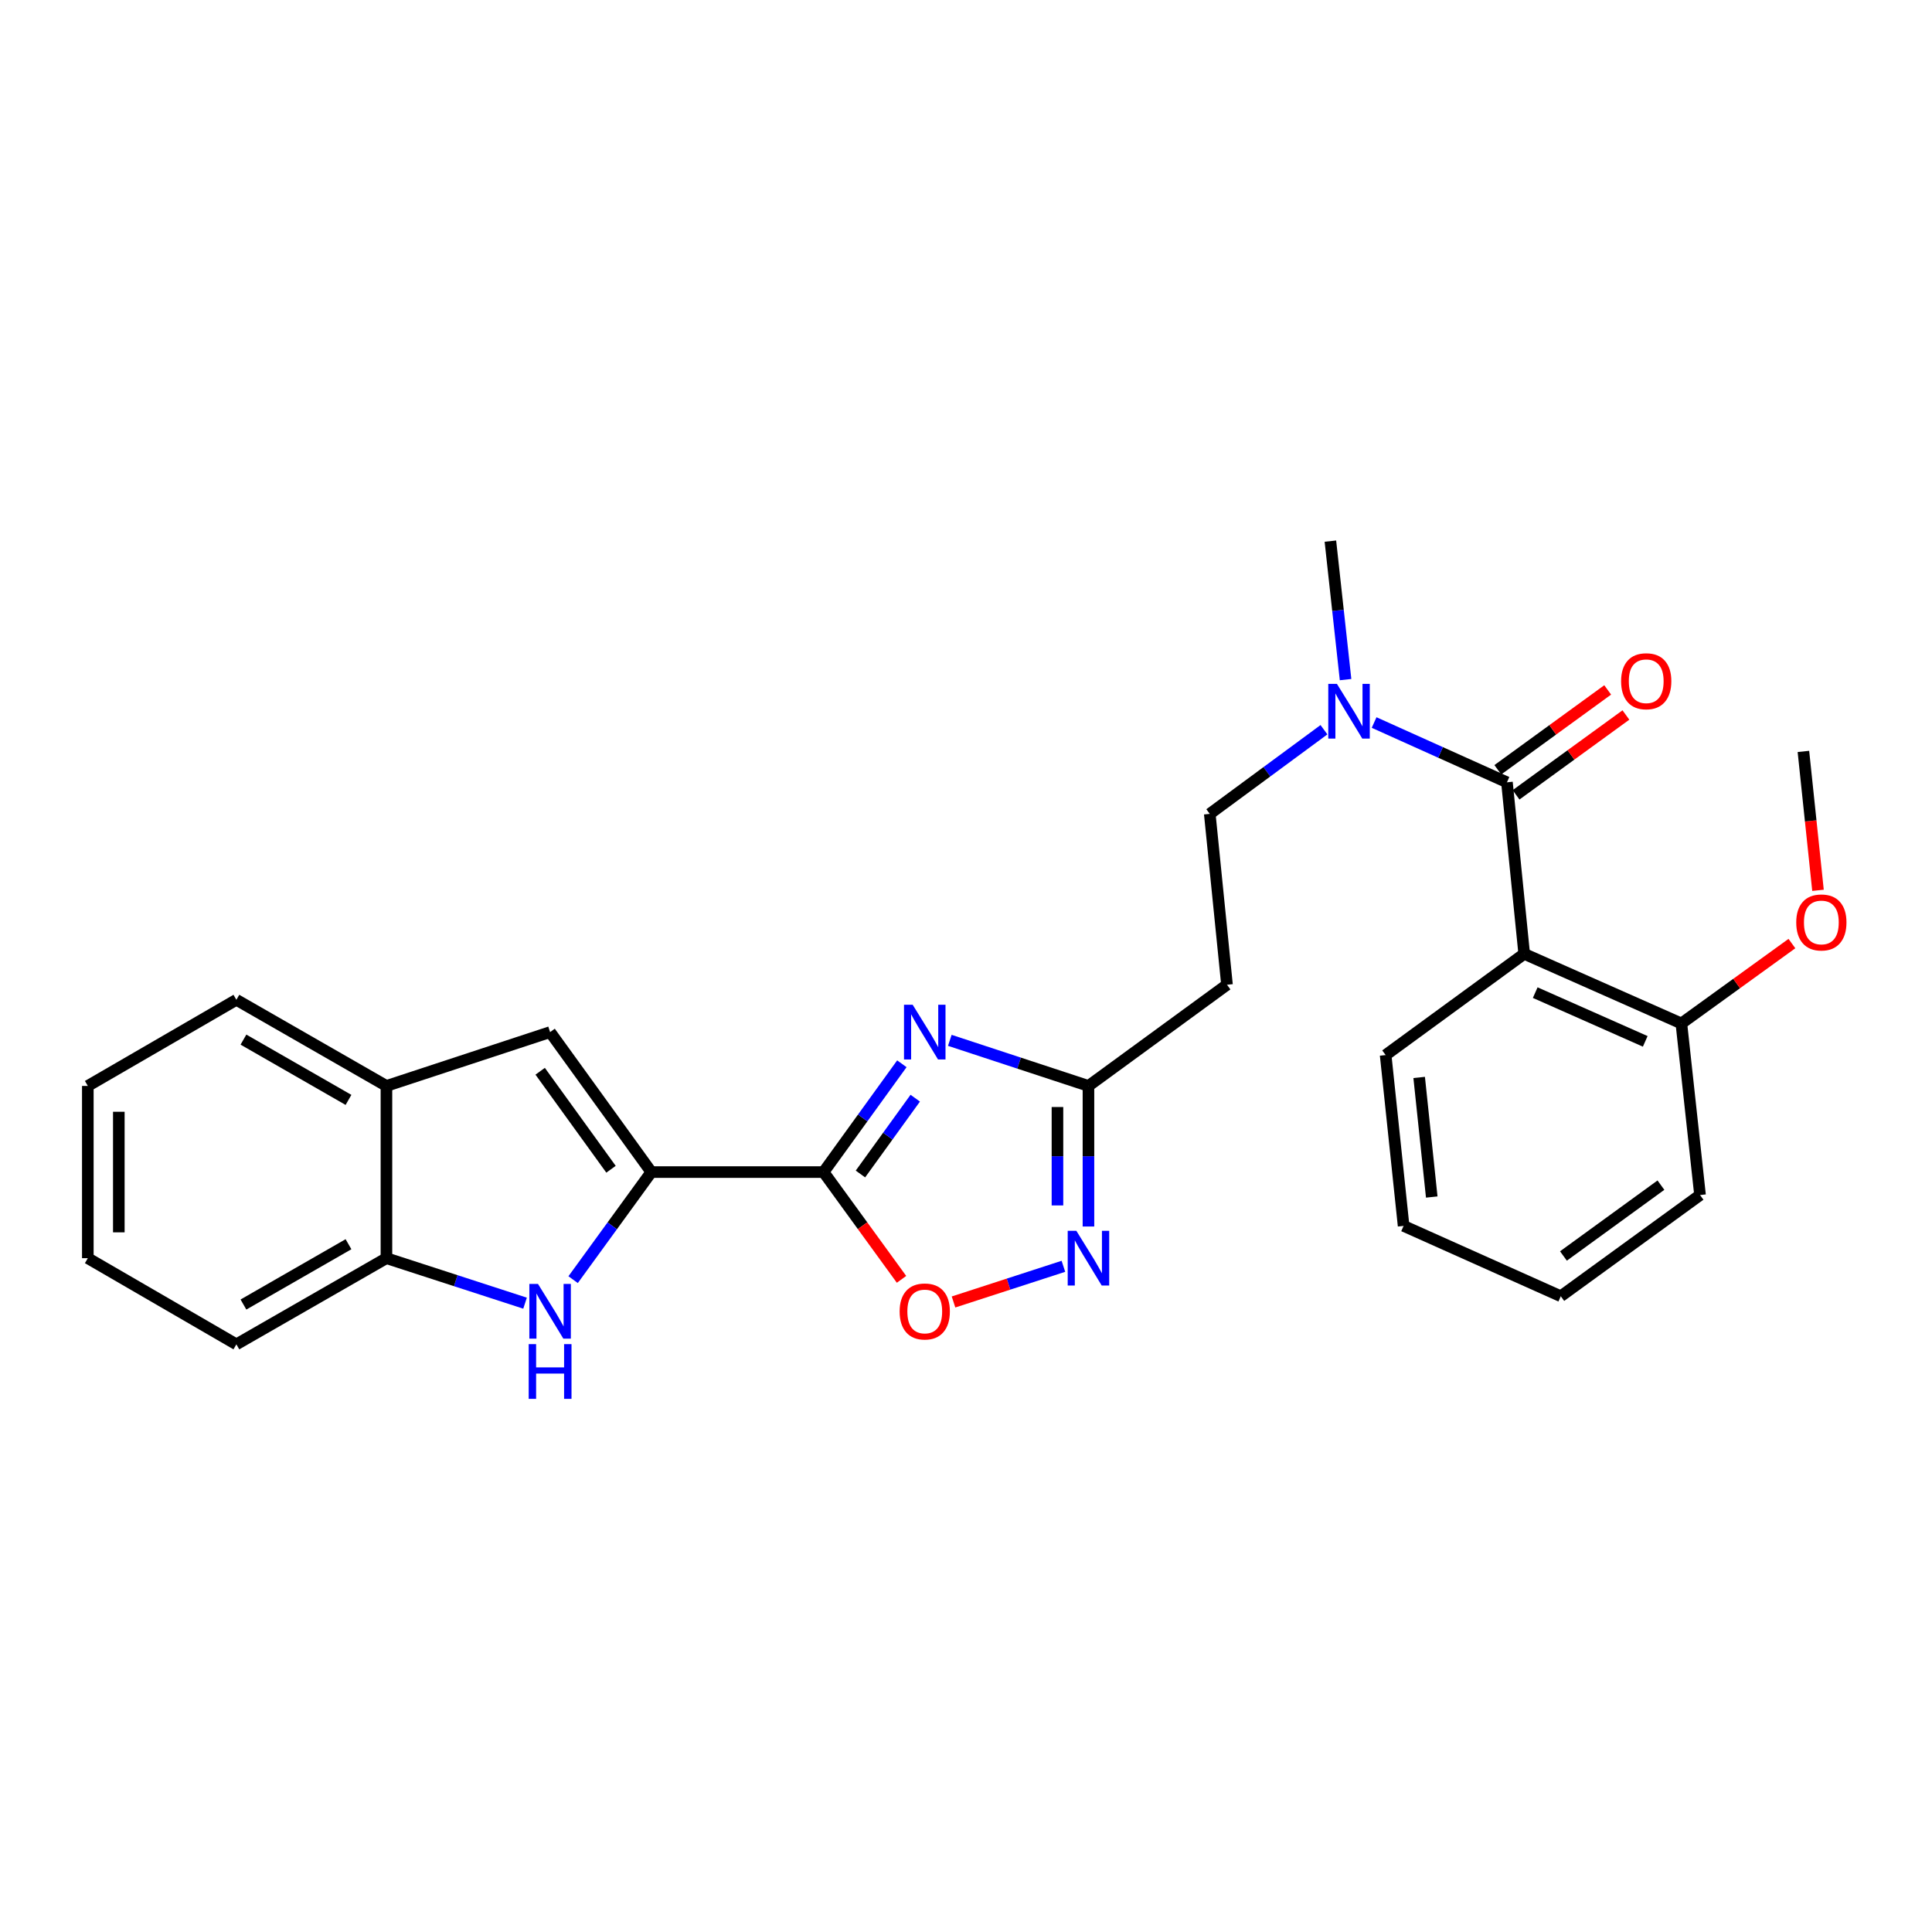<?xml version='1.0' encoding='iso-8859-1'?>
<svg version='1.1' baseProfile='full'
              xmlns='http://www.w3.org/2000/svg'
                      xmlns:rdkit='http://www.rdkit.org/xml'
                      xmlns:xlink='http://www.w3.org/1999/xlink'
                  xml:space='preserve'
width='1000px' height='1000px' viewBox='0 0 1000 1000'>
<!-- END OF HEADER -->
<rect style='opacity:1.0;fill:#FFFFFF;stroke:none' width='1000' height='1000' x='0' y='0'> </rect>
<path class='bond-0' d='M 426.281,606.667 L 446.541,578.637' style='fill:none;fill-rule:evenodd;stroke:#000000;stroke-width:6px;stroke-linecap:butt;stroke-linejoin:miter;stroke-opacity:1' />
<path class='bond-0' d='M 446.541,578.637 L 466.802,550.607' style='fill:none;fill-rule:evenodd;stroke:#0000FF;stroke-width:6px;stroke-linecap:butt;stroke-linejoin:miter;stroke-opacity:1' />
<path class='bond-0' d='M 445.363,607.658 L 459.546,588.037' style='fill:none;fill-rule:evenodd;stroke:#000000;stroke-width:6px;stroke-linecap:butt;stroke-linejoin:miter;stroke-opacity:1' />
<path class='bond-0' d='M 459.546,588.037 L 473.728,568.416' style='fill:none;fill-rule:evenodd;stroke:#0000FF;stroke-width:6px;stroke-linecap:butt;stroke-linejoin:miter;stroke-opacity:1' />
<path class='bond-1' d='M 426.281,606.667 L 337.121,606.667' style='fill:none;fill-rule:evenodd;stroke:#000000;stroke-width:6px;stroke-linecap:butt;stroke-linejoin:miter;stroke-opacity:1' />
<path class='bond-7' d='M 426.281,606.667 L 446.454,634.425' style='fill:none;fill-rule:evenodd;stroke:#000000;stroke-width:6px;stroke-linecap:butt;stroke-linejoin:miter;stroke-opacity:1' />
<path class='bond-7' d='M 446.454,634.425 L 466.627,662.183' style='fill:none;fill-rule:evenodd;stroke:#FF0000;stroke-width:6px;stroke-linecap:butt;stroke-linejoin:miter;stroke-opacity:1' />
<path class='bond-6' d='M 491.622,538.478 L 527.502,550.278' style='fill:none;fill-rule:evenodd;stroke:#0000FF;stroke-width:6px;stroke-linecap:butt;stroke-linejoin:miter;stroke-opacity:1' />
<path class='bond-6' d='M 527.502,550.278 L 563.383,562.078' style='fill:none;fill-rule:evenodd;stroke:#000000;stroke-width:6px;stroke-linecap:butt;stroke-linejoin:miter;stroke-opacity:1' />
<path class='bond-3' d='M 337.121,606.667 L 316.883,634.505' style='fill:none;fill-rule:evenodd;stroke:#000000;stroke-width:6px;stroke-linecap:butt;stroke-linejoin:miter;stroke-opacity:1' />
<path class='bond-3' d='M 316.883,634.505 L 296.645,662.343' style='fill:none;fill-rule:evenodd;stroke:#0000FF;stroke-width:6px;stroke-linecap:butt;stroke-linejoin:miter;stroke-opacity:1' />
<path class='bond-8' d='M 337.121,606.667 L 284.731,534.212' style='fill:none;fill-rule:evenodd;stroke:#000000;stroke-width:6px;stroke-linecap:butt;stroke-linejoin:miter;stroke-opacity:1' />
<path class='bond-8' d='M 316.259,605.201 L 279.587,554.482' style='fill:none;fill-rule:evenodd;stroke:#000000;stroke-width:6px;stroke-linecap:butt;stroke-linejoin:miter;stroke-opacity:1' />
<path class='bond-2' d='M 779.99,404.919 L 745.613,389.45' style='fill:none;fill-rule:evenodd;stroke:#000000;stroke-width:6px;stroke-linecap:butt;stroke-linejoin:miter;stroke-opacity:1' />
<path class='bond-2' d='M 745.613,389.45 L 711.236,373.98' style='fill:none;fill-rule:evenodd;stroke:#0000FF;stroke-width:6px;stroke-linecap:butt;stroke-linejoin:miter;stroke-opacity:1' />
<path class='bond-4' d='M 779.99,404.919 L 788.922,493.706' style='fill:none;fill-rule:evenodd;stroke:#000000;stroke-width:6px;stroke-linecap:butt;stroke-linejoin:miter;stroke-opacity:1' />
<path class='bond-14' d='M 784.707,411.409 L 813.138,390.744' style='fill:none;fill-rule:evenodd;stroke:#000000;stroke-width:6px;stroke-linecap:butt;stroke-linejoin:miter;stroke-opacity:1' />
<path class='bond-14' d='M 813.138,390.744 L 841.569,370.079' style='fill:none;fill-rule:evenodd;stroke:#FF0000;stroke-width:6px;stroke-linecap:butt;stroke-linejoin:miter;stroke-opacity:1' />
<path class='bond-14' d='M 775.273,398.43 L 803.704,377.765' style='fill:none;fill-rule:evenodd;stroke:#000000;stroke-width:6px;stroke-linecap:butt;stroke-linejoin:miter;stroke-opacity:1' />
<path class='bond-14' d='M 803.704,377.765 L 832.135,357.1' style='fill:none;fill-rule:evenodd;stroke:#FF0000;stroke-width:6px;stroke-linecap:butt;stroke-linejoin:miter;stroke-opacity:1' />
<path class='bond-9' d='M 271.765,674.521 L 235.892,662.875' style='fill:none;fill-rule:evenodd;stroke:#0000FF;stroke-width:6px;stroke-linecap:butt;stroke-linejoin:miter;stroke-opacity:1' />
<path class='bond-9' d='M 235.892,662.875 L 200.019,651.23' style='fill:none;fill-rule:evenodd;stroke:#000000;stroke-width:6px;stroke-linecap:butt;stroke-linejoin:miter;stroke-opacity:1' />
<path class='bond-13' d='M 788.922,493.706 L 870.274,529.746' style='fill:none;fill-rule:evenodd;stroke:#000000;stroke-width:6px;stroke-linecap:butt;stroke-linejoin:miter;stroke-opacity:1' />
<path class='bond-13' d='M 794.626,513.782 L 851.572,539.01' style='fill:none;fill-rule:evenodd;stroke:#000000;stroke-width:6px;stroke-linecap:butt;stroke-linejoin:miter;stroke-opacity:1' />
<path class='bond-16' d='M 788.922,493.706 L 717.207,546.095' style='fill:none;fill-rule:evenodd;stroke:#000000;stroke-width:6px;stroke-linecap:butt;stroke-linejoin:miter;stroke-opacity:1' />
<path class='bond-5' d='M 550.415,655.438 L 521.977,664.668' style='fill:none;fill-rule:evenodd;stroke:#0000FF;stroke-width:6px;stroke-linecap:butt;stroke-linejoin:miter;stroke-opacity:1' />
<path class='bond-5' d='M 521.977,664.668 L 493.539,673.899' style='fill:none;fill-rule:evenodd;stroke:#FF0000;stroke-width:6px;stroke-linecap:butt;stroke-linejoin:miter;stroke-opacity:1' />
<path class='bond-27' d='M 563.383,634.841 L 563.383,598.459' style='fill:none;fill-rule:evenodd;stroke:#0000FF;stroke-width:6px;stroke-linecap:butt;stroke-linejoin:miter;stroke-opacity:1' />
<path class='bond-27' d='M 563.383,598.459 L 563.383,562.078' style='fill:none;fill-rule:evenodd;stroke:#000000;stroke-width:6px;stroke-linecap:butt;stroke-linejoin:miter;stroke-opacity:1' />
<path class='bond-27' d='M 547.337,623.926 L 547.337,598.459' style='fill:none;fill-rule:evenodd;stroke:#0000FF;stroke-width:6px;stroke-linecap:butt;stroke-linejoin:miter;stroke-opacity:1' />
<path class='bond-27' d='M 547.337,598.459 L 547.337,572.992' style='fill:none;fill-rule:evenodd;stroke:#000000;stroke-width:6px;stroke-linecap:butt;stroke-linejoin:miter;stroke-opacity:1' />
<path class='bond-12' d='M 563.383,562.078 L 635.089,509.698' style='fill:none;fill-rule:evenodd;stroke:#000000;stroke-width:6px;stroke-linecap:butt;stroke-linejoin:miter;stroke-opacity:1' />
<path class='bond-10' d='M 284.731,534.212 L 200.019,562.078' style='fill:none;fill-rule:evenodd;stroke:#000000;stroke-width:6px;stroke-linecap:butt;stroke-linejoin:miter;stroke-opacity:1' />
<path class='bond-18' d='M 200.019,651.23 L 122.349,695.828' style='fill:none;fill-rule:evenodd;stroke:#000000;stroke-width:6px;stroke-linecap:butt;stroke-linejoin:miter;stroke-opacity:1' />
<path class='bond-18' d='M 180.379,644.004 L 126.01,675.223' style='fill:none;fill-rule:evenodd;stroke:#000000;stroke-width:6px;stroke-linecap:butt;stroke-linejoin:miter;stroke-opacity:1' />
<path class='bond-28' d='M 200.019,651.23 L 200.019,562.078' style='fill:none;fill-rule:evenodd;stroke:#000000;stroke-width:6px;stroke-linecap:butt;stroke-linejoin:miter;stroke-opacity:1' />
<path class='bond-19' d='M 200.019,562.078 L 122.349,517.498' style='fill:none;fill-rule:evenodd;stroke:#000000;stroke-width:6px;stroke-linecap:butt;stroke-linejoin:miter;stroke-opacity:1' />
<path class='bond-19' d='M 180.381,569.307 L 126.012,538.101' style='fill:none;fill-rule:evenodd;stroke:#000000;stroke-width:6px;stroke-linecap:butt;stroke-linejoin:miter;stroke-opacity:1' />
<path class='bond-11' d='M 685.277,377.704 L 655.726,399.481' style='fill:none;fill-rule:evenodd;stroke:#0000FF;stroke-width:6px;stroke-linecap:butt;stroke-linejoin:miter;stroke-opacity:1' />
<path class='bond-11' d='M 655.726,399.481 L 626.175,421.259' style='fill:none;fill-rule:evenodd;stroke:#000000;stroke-width:6px;stroke-linecap:butt;stroke-linejoin:miter;stroke-opacity:1' />
<path class='bond-20' d='M 696.462,351.765 L 692.536,315.924' style='fill:none;fill-rule:evenodd;stroke:#0000FF;stroke-width:6px;stroke-linecap:butt;stroke-linejoin:miter;stroke-opacity:1' />
<path class='bond-20' d='M 692.536,315.924 L 688.61,280.084' style='fill:none;fill-rule:evenodd;stroke:#000000;stroke-width:6px;stroke-linecap:butt;stroke-linejoin:miter;stroke-opacity:1' />
<path class='bond-15' d='M 635.089,509.698 L 626.175,421.259' style='fill:none;fill-rule:evenodd;stroke:#000000;stroke-width:6px;stroke-linecap:butt;stroke-linejoin:miter;stroke-opacity:1' />
<path class='bond-17' d='M 870.274,529.746 L 898.884,509.066' style='fill:none;fill-rule:evenodd;stroke:#000000;stroke-width:6px;stroke-linecap:butt;stroke-linejoin:miter;stroke-opacity:1' />
<path class='bond-17' d='M 898.884,509.066 L 927.494,488.387' style='fill:none;fill-rule:evenodd;stroke:#FF0000;stroke-width:6px;stroke-linecap:butt;stroke-linejoin:miter;stroke-opacity:1' />
<path class='bond-21' d='M 870.274,529.746 L 879.937,618.55' style='fill:none;fill-rule:evenodd;stroke:#000000;stroke-width:6px;stroke-linecap:butt;stroke-linejoin:miter;stroke-opacity:1' />
<path class='bond-23' d='M 717.207,546.095 L 726.505,634.524' style='fill:none;fill-rule:evenodd;stroke:#000000;stroke-width:6px;stroke-linecap:butt;stroke-linejoin:miter;stroke-opacity:1' />
<path class='bond-23' d='M 734.56,557.681 L 741.068,619.582' style='fill:none;fill-rule:evenodd;stroke:#000000;stroke-width:6px;stroke-linecap:butt;stroke-linejoin:miter;stroke-opacity:1' />
<path class='bond-22' d='M 940.992,460.831 L 937.216,424.884' style='fill:none;fill-rule:evenodd;stroke:#FF0000;stroke-width:6px;stroke-linecap:butt;stroke-linejoin:miter;stroke-opacity:1' />
<path class='bond-22' d='M 937.216,424.884 L 933.441,388.936' style='fill:none;fill-rule:evenodd;stroke:#000000;stroke-width:6px;stroke-linecap:butt;stroke-linejoin:miter;stroke-opacity:1' />
<path class='bond-25' d='M 122.349,695.828 L 45.455,651.23' style='fill:none;fill-rule:evenodd;stroke:#000000;stroke-width:6px;stroke-linecap:butt;stroke-linejoin:miter;stroke-opacity:1' />
<path class='bond-24' d='M 122.349,517.498 L 45.455,562.078' style='fill:none;fill-rule:evenodd;stroke:#000000;stroke-width:6px;stroke-linecap:butt;stroke-linejoin:miter;stroke-opacity:1' />
<path class='bond-30' d='M 879.937,618.55 L 807.856,670.93' style='fill:none;fill-rule:evenodd;stroke:#000000;stroke-width:6px;stroke-linecap:butt;stroke-linejoin:miter;stroke-opacity:1' />
<path class='bond-30' d='M 859.692,613.427 L 809.236,650.093' style='fill:none;fill-rule:evenodd;stroke:#000000;stroke-width:6px;stroke-linecap:butt;stroke-linejoin:miter;stroke-opacity:1' />
<path class='bond-26' d='M 726.505,634.524 L 807.856,670.93' style='fill:none;fill-rule:evenodd;stroke:#000000;stroke-width:6px;stroke-linecap:butt;stroke-linejoin:miter;stroke-opacity:1' />
<path class='bond-29' d='M 45.455,562.078 L 45.455,651.23' style='fill:none;fill-rule:evenodd;stroke:#000000;stroke-width:6px;stroke-linecap:butt;stroke-linejoin:miter;stroke-opacity:1' />
<path class='bond-29' d='M 61.5,575.451 L 61.5,637.857' style='fill:none;fill-rule:evenodd;stroke:#000000;stroke-width:6px;stroke-linecap:butt;stroke-linejoin:miter;stroke-opacity:1' />
<path  class='atom-1' d='M 472.392 520.052
L 481.672 535.052
Q 482.592 536.532, 484.072 539.212
Q 485.552 541.892, 485.632 542.052
L 485.632 520.052
L 489.392 520.052
L 489.392 548.372
L 485.512 548.372
L 475.552 531.972
Q 474.392 530.052, 473.152 527.852
Q 471.952 525.652, 471.592 524.972
L 471.592 548.372
L 467.912 548.372
L 467.912 520.052
L 472.392 520.052
' fill='#0000FF'/>
<path  class='atom-4' d='M 278.471 664.57
L 287.751 679.57
Q 288.671 681.05, 290.151 683.73
Q 291.631 686.41, 291.711 686.57
L 291.711 664.57
L 295.471 664.57
L 295.471 692.89
L 291.591 692.89
L 281.631 676.49
Q 280.471 674.57, 279.231 672.37
Q 278.031 670.17, 277.671 669.49
L 277.671 692.89
L 273.991 692.89
L 273.991 664.57
L 278.471 664.57
' fill='#0000FF'/>
<path  class='atom-4' d='M 273.651 695.722
L 277.491 695.722
L 277.491 707.762
L 291.971 707.762
L 291.971 695.722
L 295.811 695.722
L 295.811 724.042
L 291.971 724.042
L 291.971 710.962
L 277.491 710.962
L 277.491 724.042
L 273.651 724.042
L 273.651 695.722
' fill='#0000FF'/>
<path  class='atom-6' d='M 557.123 637.07
L 566.403 652.07
Q 567.323 653.55, 568.803 656.23
Q 570.283 658.91, 570.363 659.07
L 570.363 637.07
L 574.123 637.07
L 574.123 665.39
L 570.243 665.39
L 560.283 648.99
Q 559.123 647.07, 557.883 644.87
Q 556.683 642.67, 556.323 641.99
L 556.323 665.39
L 552.643 665.39
L 552.643 637.07
L 557.123 637.07
' fill='#0000FF'/>
<path  class='atom-8' d='M 465.652 678.81
Q 465.652 672.01, 469.012 668.21
Q 472.372 664.41, 478.652 664.41
Q 484.932 664.41, 488.292 668.21
Q 491.652 672.01, 491.652 678.81
Q 491.652 685.69, 488.252 689.61
Q 484.852 693.49, 478.652 693.49
Q 472.412 693.49, 469.012 689.61
Q 465.652 685.73, 465.652 678.81
M 478.652 690.29
Q 482.972 690.29, 485.292 687.41
Q 487.652 684.49, 487.652 678.81
Q 487.652 673.25, 485.292 670.45
Q 482.972 667.61, 478.652 667.61
Q 474.332 667.61, 471.972 670.41
Q 469.652 673.21, 469.652 678.81
Q 469.652 684.53, 471.972 687.41
Q 474.332 690.29, 478.652 690.29
' fill='#FF0000'/>
<path  class='atom-12' d='M 691.995 353.979
L 701.275 368.979
Q 702.195 370.459, 703.675 373.139
Q 705.155 375.819, 705.235 375.979
L 705.235 353.979
L 708.995 353.979
L 708.995 382.299
L 705.115 382.299
L 695.155 365.899
Q 693.995 363.979, 692.755 361.779
Q 691.555 359.579, 691.195 358.899
L 691.195 382.299
L 687.515 382.299
L 687.515 353.979
L 691.995 353.979
' fill='#0000FF'/>
<path  class='atom-15' d='M 839.08 352.601
Q 839.08 345.801, 842.44 342.001
Q 845.8 338.201, 852.08 338.201
Q 858.36 338.201, 861.72 342.001
Q 865.08 345.801, 865.08 352.601
Q 865.08 359.481, 861.68 363.401
Q 858.28 367.281, 852.08 367.281
Q 845.84 367.281, 842.44 363.401
Q 839.08 359.521, 839.08 352.601
M 852.08 364.081
Q 856.4 364.081, 858.72 361.201
Q 861.08 358.281, 861.08 352.601
Q 861.08 347.041, 858.72 344.241
Q 856.4 341.401, 852.08 341.401
Q 847.76 341.401, 845.4 344.201
Q 843.08 347.001, 843.08 352.601
Q 843.08 358.321, 845.4 361.201
Q 847.76 364.081, 852.08 364.081
' fill='#FF0000'/>
<path  class='atom-18' d='M 929.729 477.455
Q 929.729 470.655, 933.089 466.855
Q 936.449 463.055, 942.729 463.055
Q 949.009 463.055, 952.369 466.855
Q 955.729 470.655, 955.729 477.455
Q 955.729 484.335, 952.329 488.255
Q 948.929 492.135, 942.729 492.135
Q 936.489 492.135, 933.089 488.255
Q 929.729 484.375, 929.729 477.455
M 942.729 488.935
Q 947.049 488.935, 949.369 486.055
Q 951.729 483.135, 951.729 477.455
Q 951.729 471.895, 949.369 469.095
Q 947.049 466.255, 942.729 466.255
Q 938.409 466.255, 936.049 469.055
Q 933.729 471.855, 933.729 477.455
Q 933.729 483.175, 936.049 486.055
Q 938.409 488.935, 942.729 488.935
' fill='#FF0000'/>
</svg>
